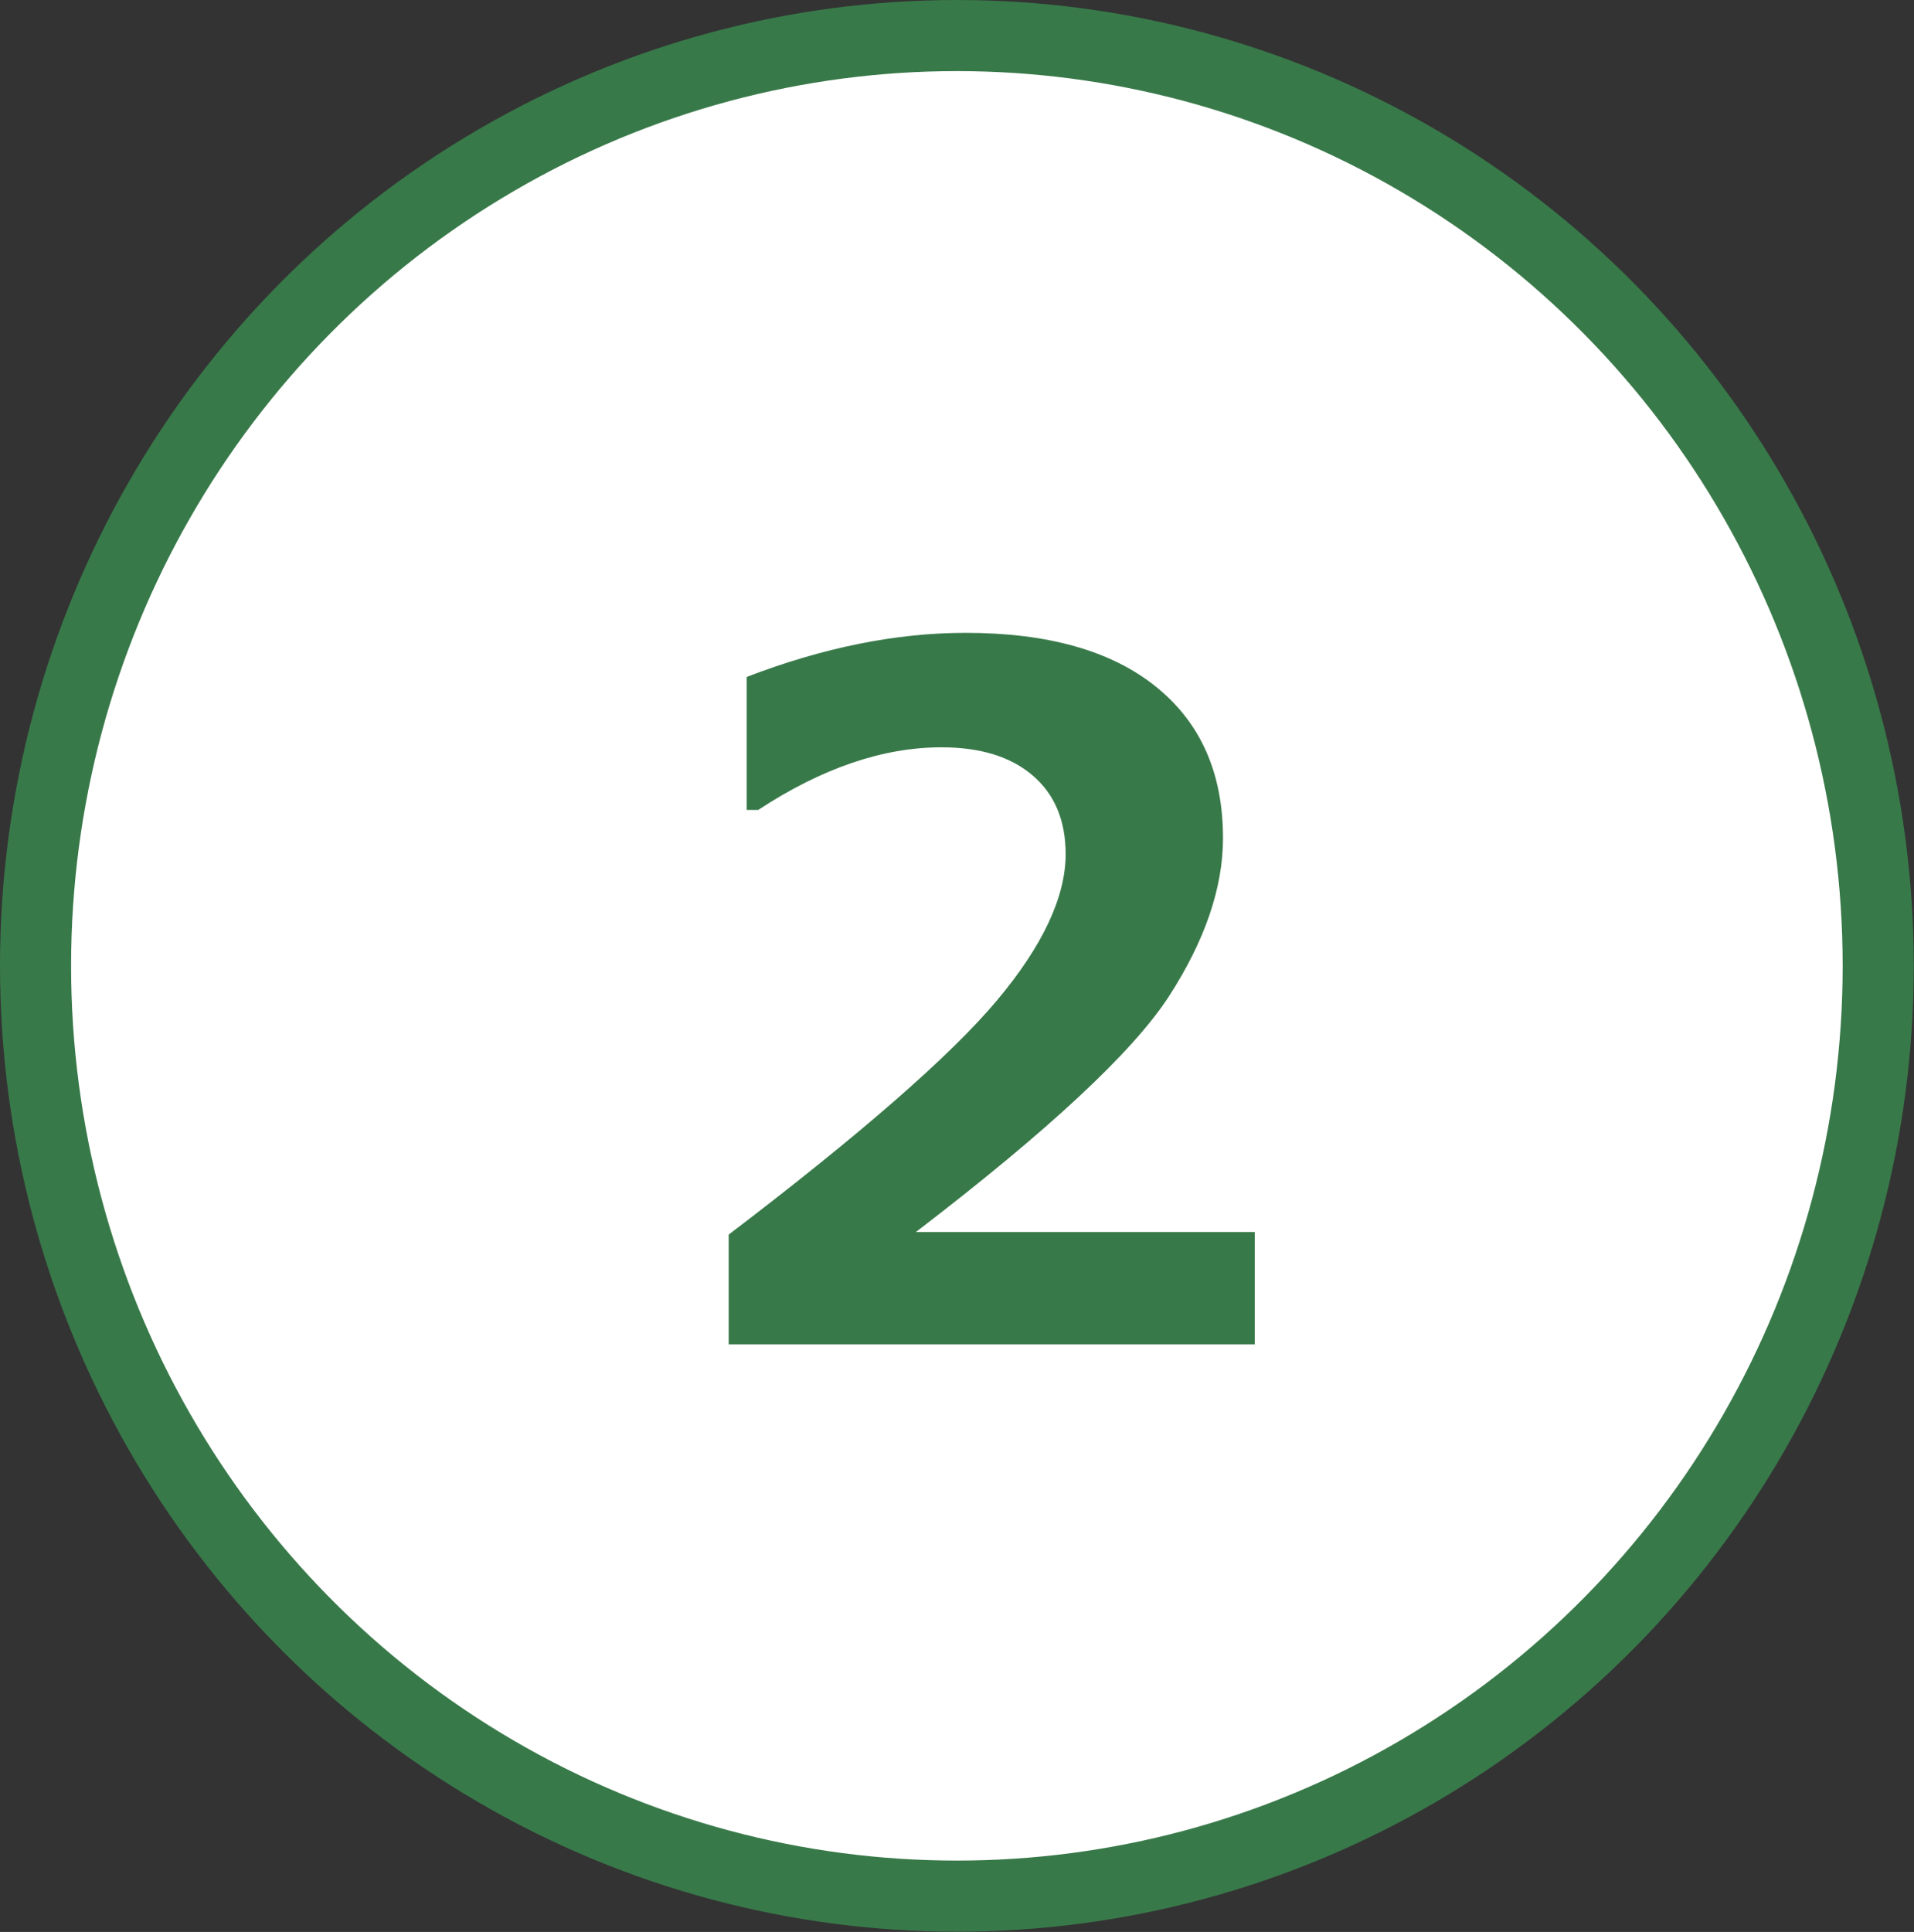 <?xml version="1.0" encoding="UTF-8"?>
<svg id="_レイヤー_2" data-name="レイヤー 2" xmlns="http://www.w3.org/2000/svg" width="80.77" height="81.51" viewBox="0 0 80.77 81.51">
  <rect x="0" y="0" width="80.77" height="81.51" fill="#333333" stroke="none"/>
  <defs>
    <style>
      .cls-1 {
        fill: #fff;
        stroke: #387949;
        stroke-miterlimit: 10;
        stroke-width: 3px;
      }

      .cls-2 {
        fill: #387949;
        stroke-width: 0px;
      }
    </style>
  </defs>
  <g id="PC">
    <g>
      <ellipse class="cls-1" cx="40.38" cy="40.75" rx="38.88" ry="39.25"/>
      <path class="cls-2" d="M52.94,56.72h-22.19v-4.63c5.61-4.27,9.38-7.57,11.32-9.88s2.9-4.38,2.9-6.17c0-1.43-.47-2.54-1.4-3.33-.93-.79-2.21-1.18-3.84-1.18-2.47,0-5.05.88-7.73,2.64h-.49v-5.61c3.23-1.24,6.31-1.86,9.24-1.86,3.48,0,6.16.76,8.04,2.28,1.88,1.52,2.82,3.64,2.82,6.38,0,2.11-.77,4.34-2.29,6.69-1.53,2.35-5.09,5.66-10.67,9.93h14.3v4.75Z"/>
    </g>
  </g>
</svg>